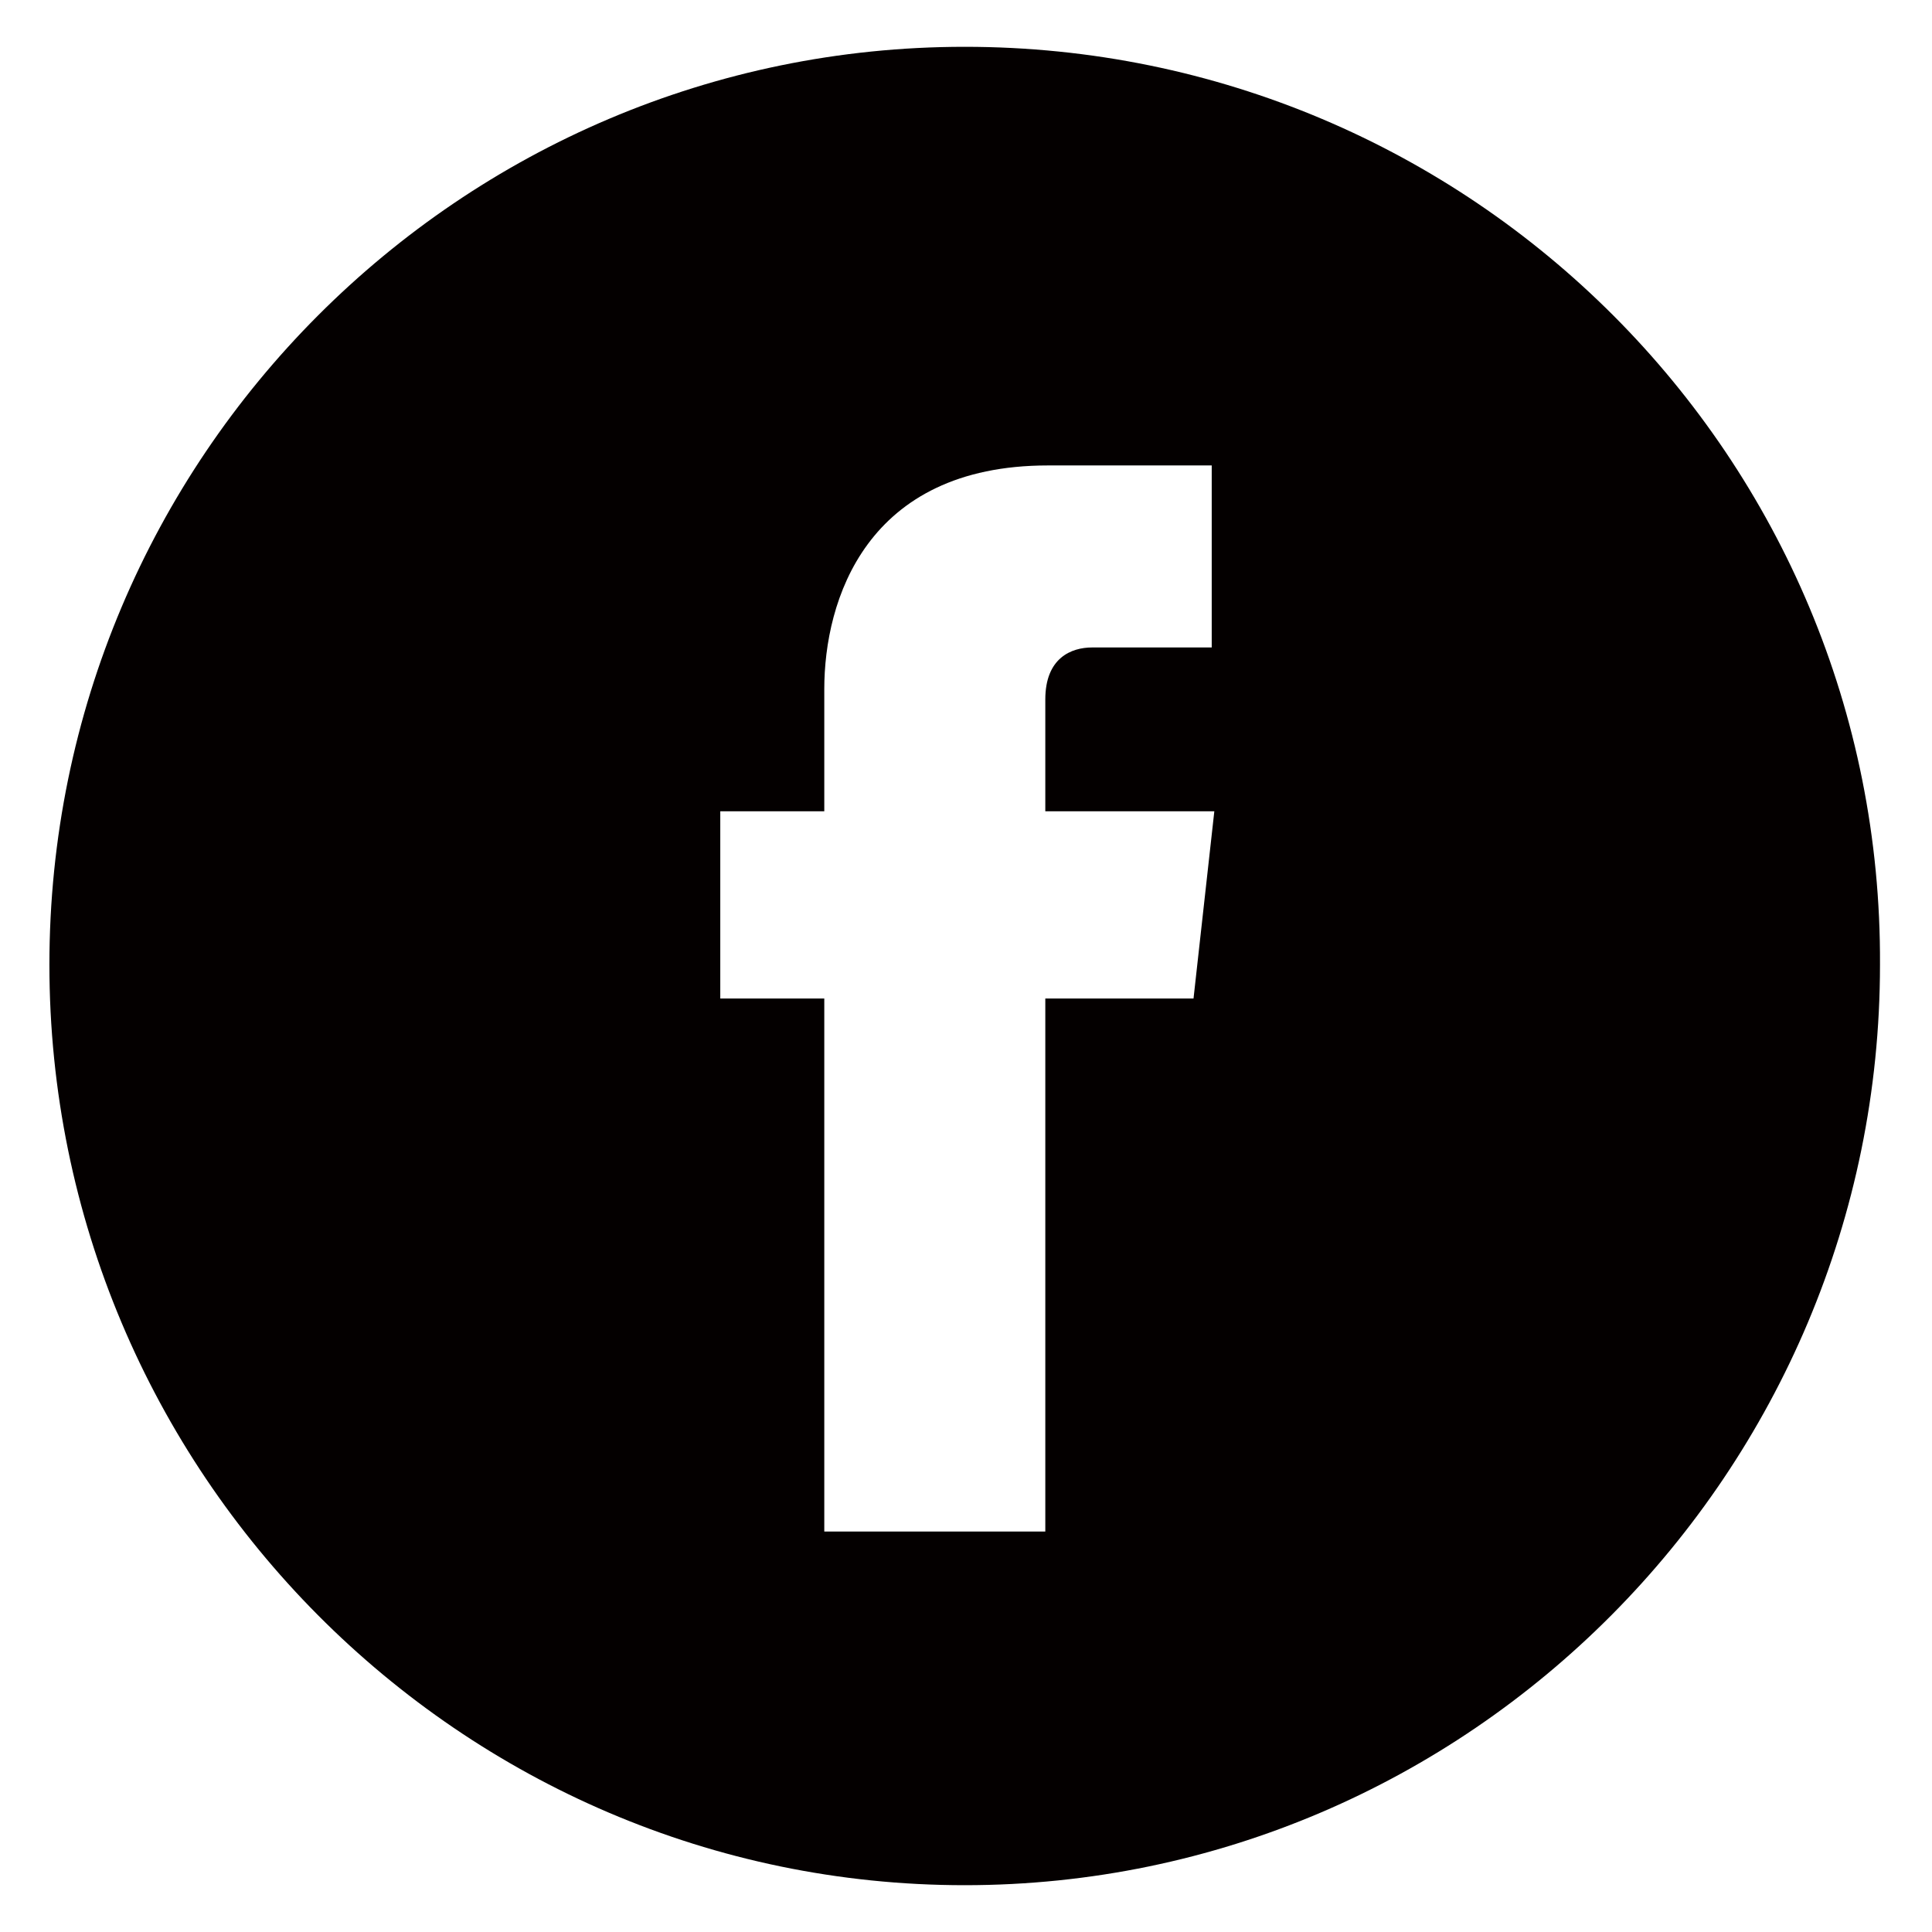<?xml version="1.0" encoding="utf-8"?>
<!-- Generator: Adobe Illustrator 23.0.2, SVG Export Plug-In . SVG Version: 6.00 Build 0)  -->
<svg version="1.1" id="レイヤー_1" xmlns="http://www.w3.org/2000/svg" xmlns:xlink="http://www.w3.org/1999/xlink" x="0px"
	 y="0px" viewBox="0 0 74.3 74.3" style="enable-background:new 0 0 74.3 74.3;" xml:space="preserve">
<style type="text/css">
	.st0{fill:#040000;}
</style>
<g>
	<g>
		<g>
			<path class="st0" d="M37.1,1.8C17.7,1.8,1.9,17.6,1.9,37.1c0,19.5,15.8,35.4,35.2,35.4c19.4,0,35.2-15.9,35.2-35.4
				C72.4,17.6,56.6,1.8,37.1,1.8z M45.9,38.4h-5.7c0,9.2,0,20.5,0,20.5h-8.5c0,0,0-11.2,0-20.5h-4v-7.2h4v-4.7
				c0-3.4,1.6-8.6,8.6-8.6l6.3,0v7c0,0-3.8,0-4.6,0s-1.8,0.4-1.8,2v4.3h6.5L45.9,38.4z"/>
		</g>
	</g>
</g>
<g>
</g>
<g>
</g>
<g>
</g>
<g>
</g>
<g>
</g>
<g>
</g>
</svg>

